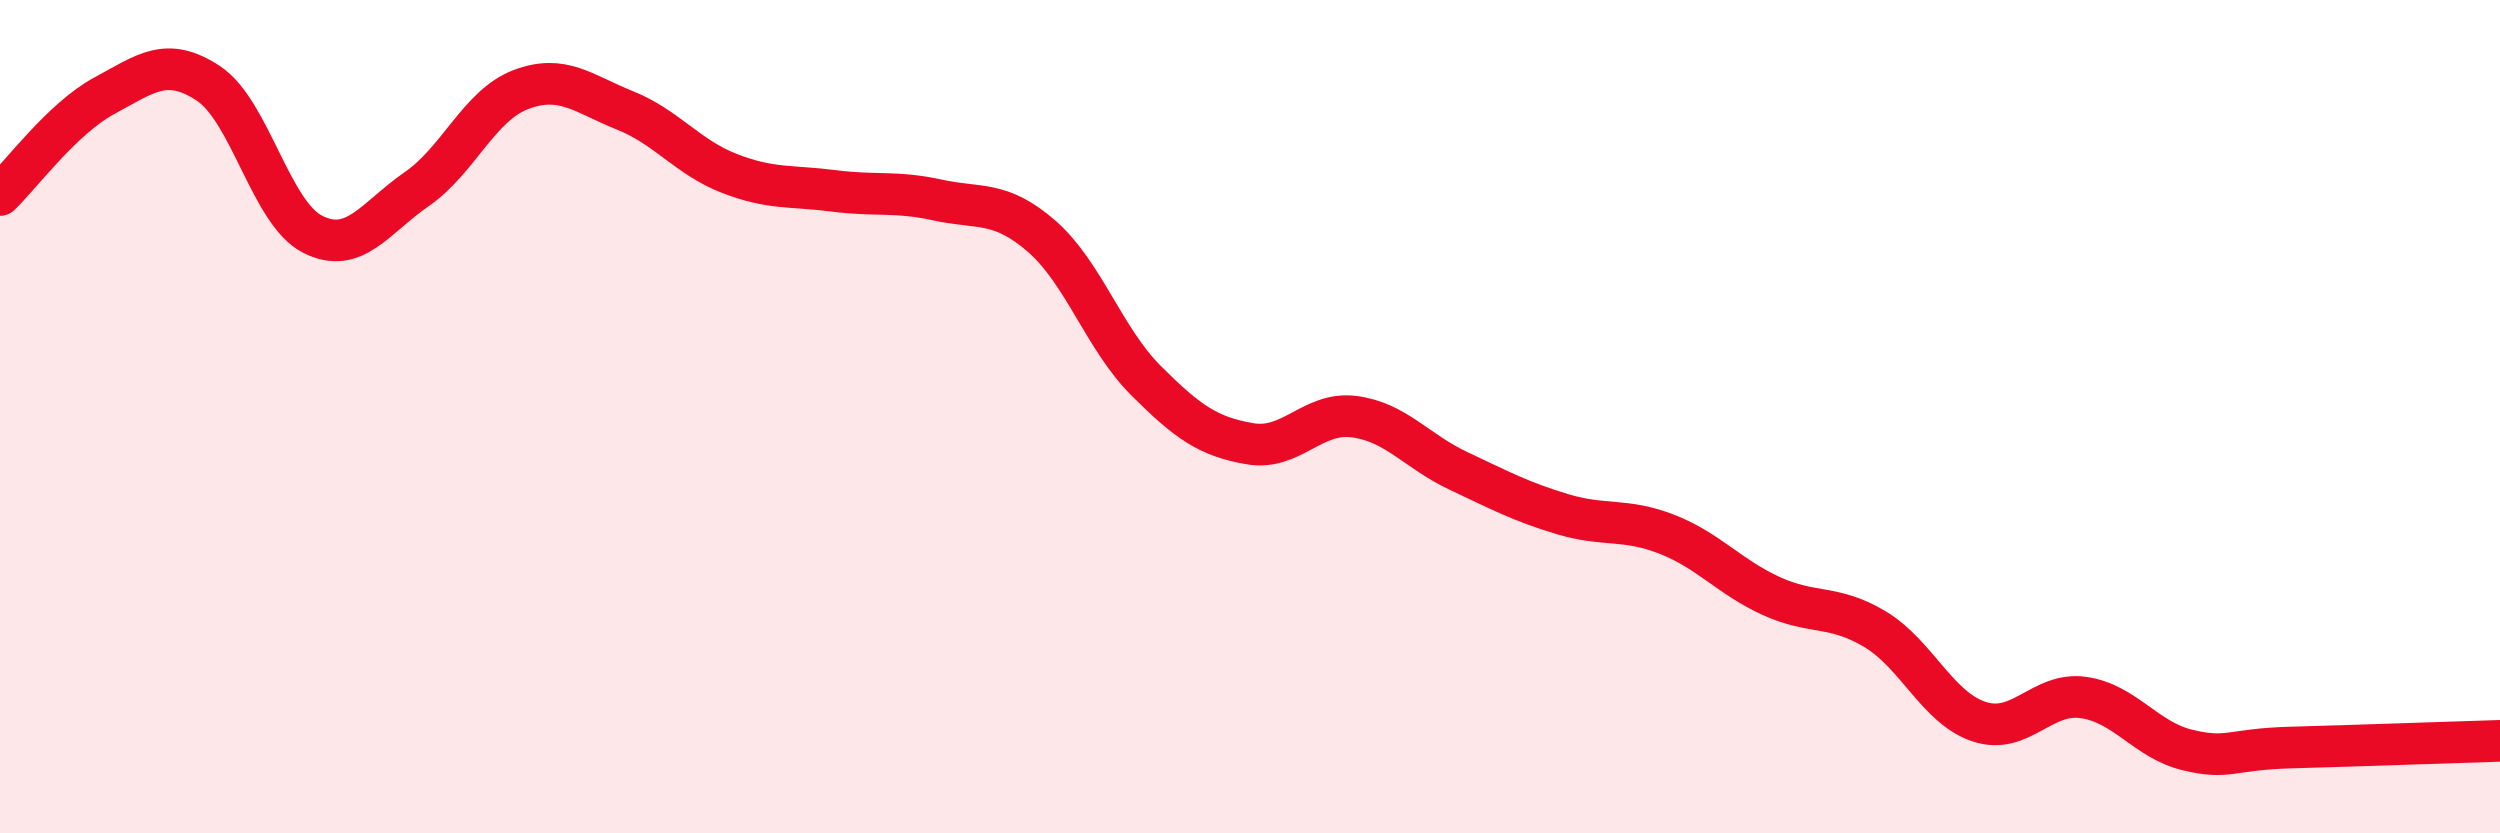 
    <svg width="60" height="20" viewBox="0 0 60 20" xmlns="http://www.w3.org/2000/svg">
      <path
        d="M 0,4.68 C 0.5,4.2 1.5,2.84 2.5,2.3 C 3.5,1.76 4,1.34 5,2 C 6,2.66 6.5,5.11 7.5,5.62 C 8.5,6.13 9,5.23 10,4.54 C 11,3.85 11.5,2.53 12.5,2.15 C 13.5,1.77 14,2.25 15,2.65 C 16,3.05 16.5,3.77 17.5,4.16 C 18.5,4.55 19,4.45 20,4.58 C 21,4.71 21.5,4.58 22.5,4.8 C 23.5,5.02 24,4.8 25,5.67 C 26,6.54 26.5,8.13 27.5,9.13 C 28.5,10.13 29,10.48 30,10.65 C 31,10.82 31.5,9.87 32.5,10 C 33.5,10.13 34,10.83 35,11.3 C 36,11.77 36.5,12.04 37.5,12.34 C 38.5,12.64 39,12.43 40,12.82 C 41,13.21 41.5,13.84 42.5,14.3 C 43.5,14.76 44,14.5 45,15.1 C 46,15.7 46.5,16.99 47.5,17.32 C 48.5,17.65 49,16.6 50,16.74 C 51,16.88 51.5,17.76 52.5,18 C 53.5,18.24 53.5,17.98 55,17.94 C 56.5,17.9 59,17.81 60,17.78L60 20L0 20Z"
        fill="#EB0A25"
        opacity="0.1"
        stroke-linecap="round"
        stroke-linejoin="round"
      />
      <path
        d="M 0,4.68 C 0.5,4.2 1.5,2.84 2.5,2.3 C 3.5,1.76 4,1.34 5,2 C 6,2.66 6.5,5.11 7.5,5.62 C 8.5,6.13 9,5.23 10,4.54 C 11,3.85 11.5,2.53 12.5,2.15 C 13.5,1.77 14,2.25 15,2.65 C 16,3.05 16.5,3.77 17.5,4.16 C 18.5,4.55 19,4.45 20,4.58 C 21,4.71 21.5,4.58 22.5,4.8 C 23.5,5.02 24,4.8 25,5.67 C 26,6.54 26.5,8.13 27.5,9.13 C 28.5,10.13 29,10.48 30,10.65 C 31,10.82 31.5,9.87 32.5,10 C 33.5,10.13 34,10.83 35,11.3 C 36,11.77 36.5,12.04 37.5,12.34 C 38.5,12.64 39,12.43 40,12.82 C 41,13.21 41.5,13.84 42.5,14.3 C 43.5,14.76 44,14.5 45,15.1 C 46,15.7 46.5,16.99 47.5,17.32 C 48.5,17.65 49,16.6 50,16.74 C 51,16.88 51.5,17.76 52.5,18 C 53.5,18.24 53.5,17.98 55,17.94 C 56.5,17.9 59,17.81 60,17.78"
        stroke="#EB0A25"
        stroke-width="1"
        fill="none"
        stroke-linecap="round"
        stroke-linejoin="round"
      />
    </svg>
  